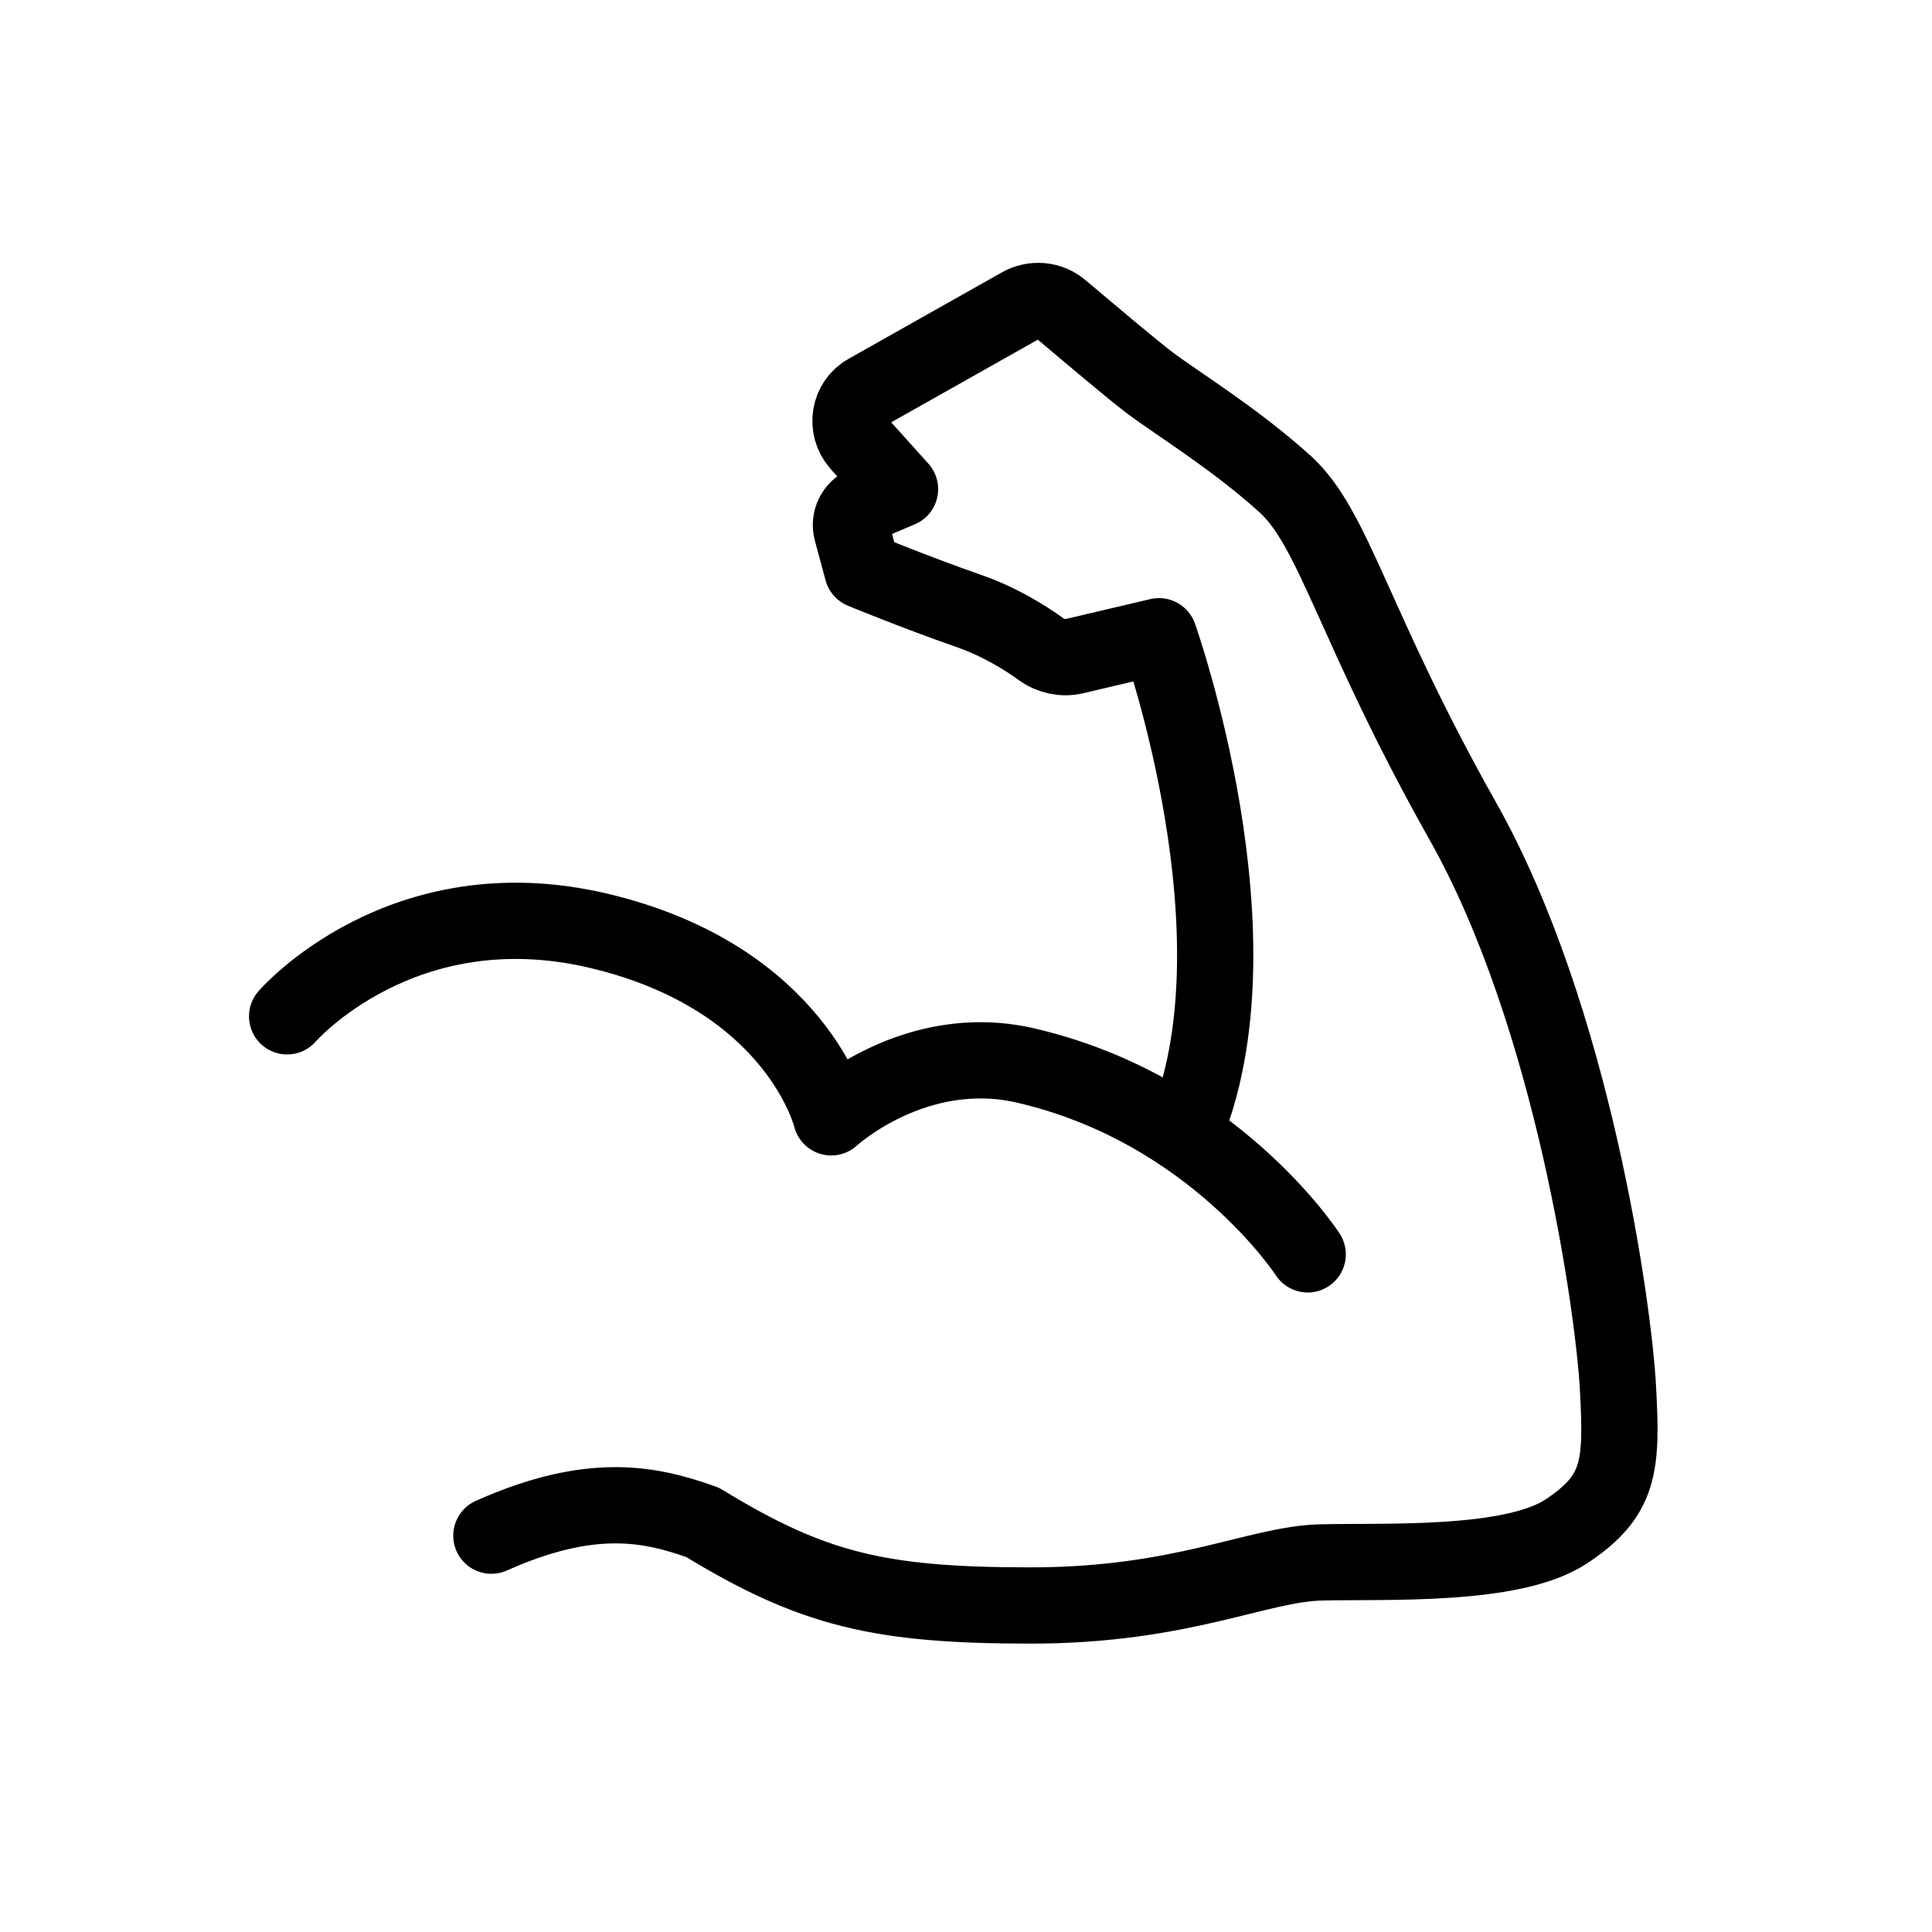 <svg version="1.0" preserveAspectRatio="xMidYMid meet" height="50" viewBox="0 0 37.5 37.5" zoomAndPan="magnify" width="50" xmlns:xlink="http://www.w3.org/1999/xlink" xmlns="http://www.w3.org/2000/svg"><path stroke-miterlimit="10" stroke-opacity="1" stroke-width="20" stroke="#000000" d="M 75.314 266.581 C 75.314 266.581 105.397 231.8 157.278 244.203 C 209.211 256.606 218.025 293.075 218.025 293.075 C 218.025 293.075 239.875 272.914 268.692 279.406 C 318.197 290.7 343.003 329.017 343.003 329.017" stroke-linejoin="round" fill="none" transform="matrix(0.074, 0, 0, 0.074, 0, 0)" stroke-linecap="round"></path><path stroke-miterlimit="10" stroke-opacity="1" stroke-width="20" stroke="#000000" d="M 128.883 402.8 C 155.378 390.978 170.789 394.514 184.3 399.317 C 213.222 416.997 230.797 421.114 270.381 421.114 C 310.017 421.114 329.914 410.189 346.486 409.819 C 363.111 409.397 396.625 411.086 410.822 401.692 C 425.019 392.297 425.494 384.592 424.386 364.008 C 423.278 343.425 412.617 266.686 383.694 215.386 C 354.825 164.086 350.075 138.806 337.092 126.983 C 324.108 115.214 308.803 105.819 301.678 100.489 C 296.822 96.794 285.211 86.978 278.403 81.225 C 275.394 78.586 271.014 78.217 267.583 80.222 L 227.525 102.811 C 222.617 105.503 221.614 112.1 225.308 116.322 L 236.075 128.303 L 226.892 132.208 C 224.094 133.422 222.617 136.378 223.408 139.281 L 226.206 149.625 C 226.206 149.625 240.403 155.483 253.914 160.181 C 262.306 163.083 269.114 167.411 273.125 170.314 C 275.606 172.108 278.825 172.794 281.781 172.108 L 304 166.883 C 304 166.883 332.289 246.525 310.492 297.192" stroke-linejoin="round" fill="none" transform="matrix(0.074, 0, 0, 0.074, 0, 0)" stroke-linecap="round"></path></svg>